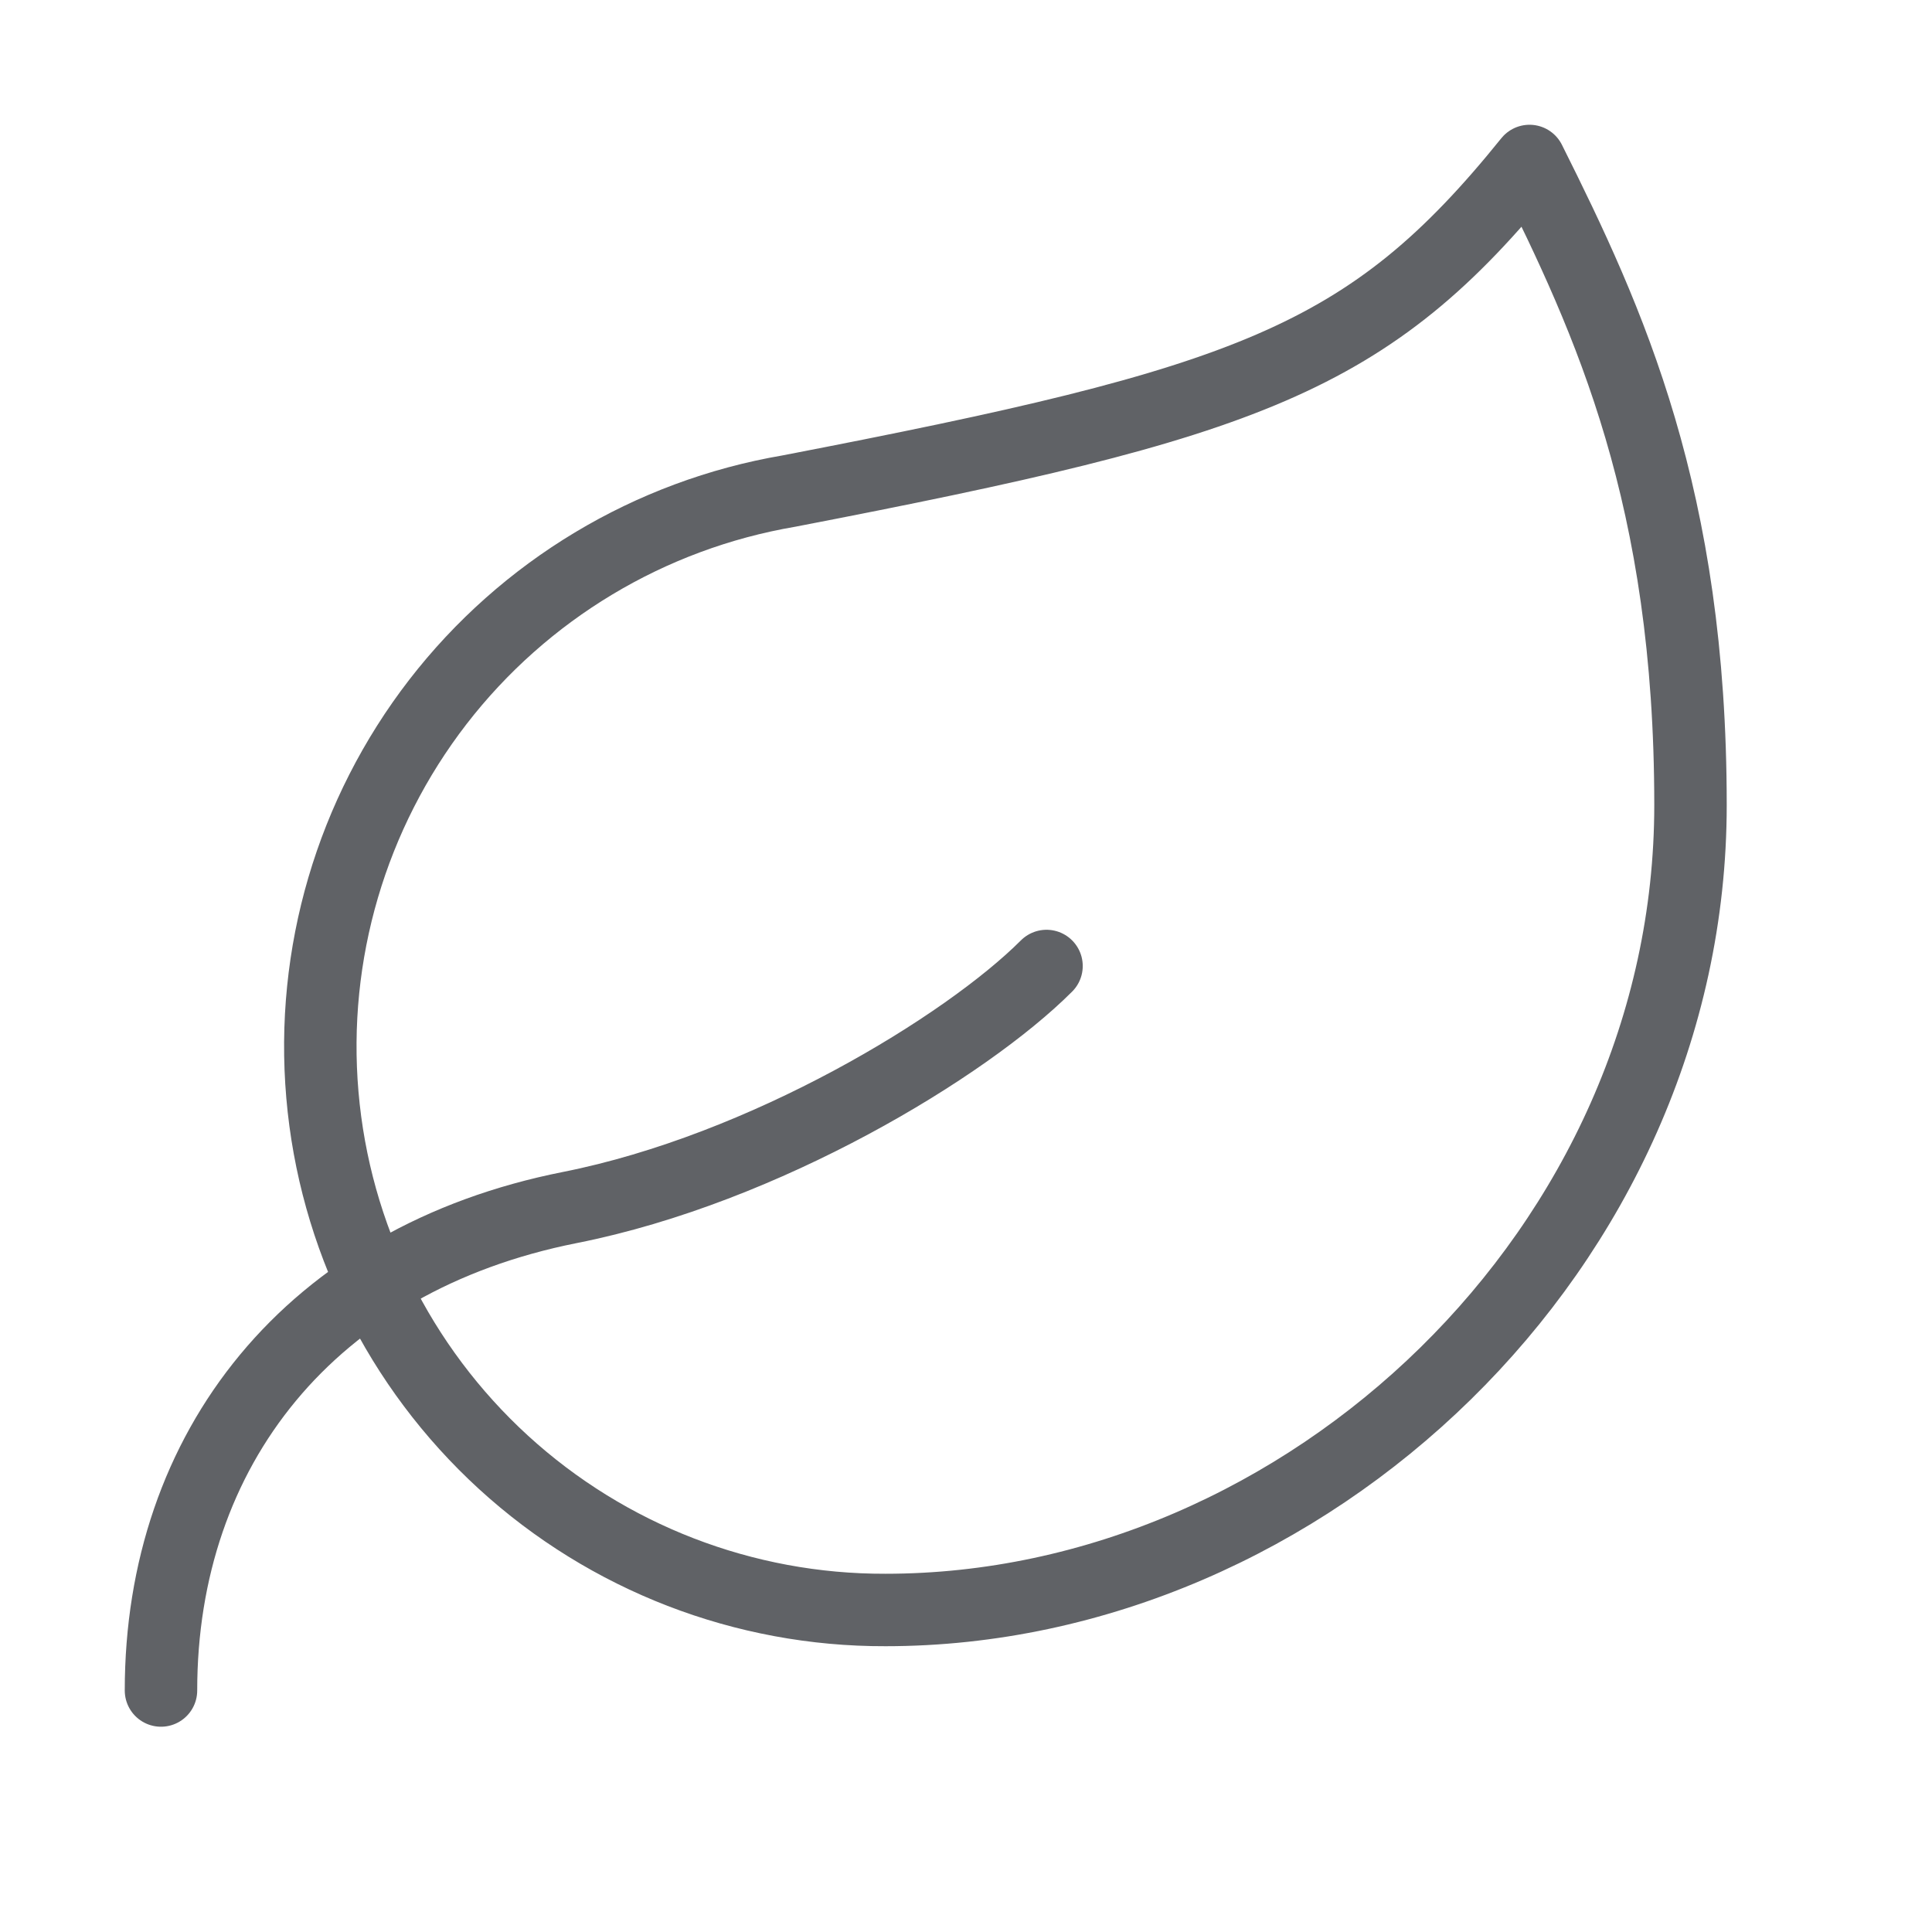 <svg width="40" height="40" viewBox="0 0 40 40" fill="none" xmlns="http://www.w3.org/2000/svg">
<path d="M3.333 35C3.333 30 6.417 26.067 11.8 25C15.834 24.2 20 21.667 21.667 20M18.334 33.333C15.407 33.342 12.584 32.251 10.424 30.276C8.265 28.3 6.926 25.586 6.675 22.67C6.423 19.754 7.276 16.851 9.065 14.534C10.854 12.219 13.449 10.659 16.334 10.167C25.834 8.333 28.334 7.467 31.667 3.333C33.334 6.667 35 10.3 35 16.667C35 25.833 27.034 33.333 18.334 33.333Z" stroke="#606266" stroke-width="1.5" stroke-linecap="round" stroke-linejoin="round"/>
</svg>
